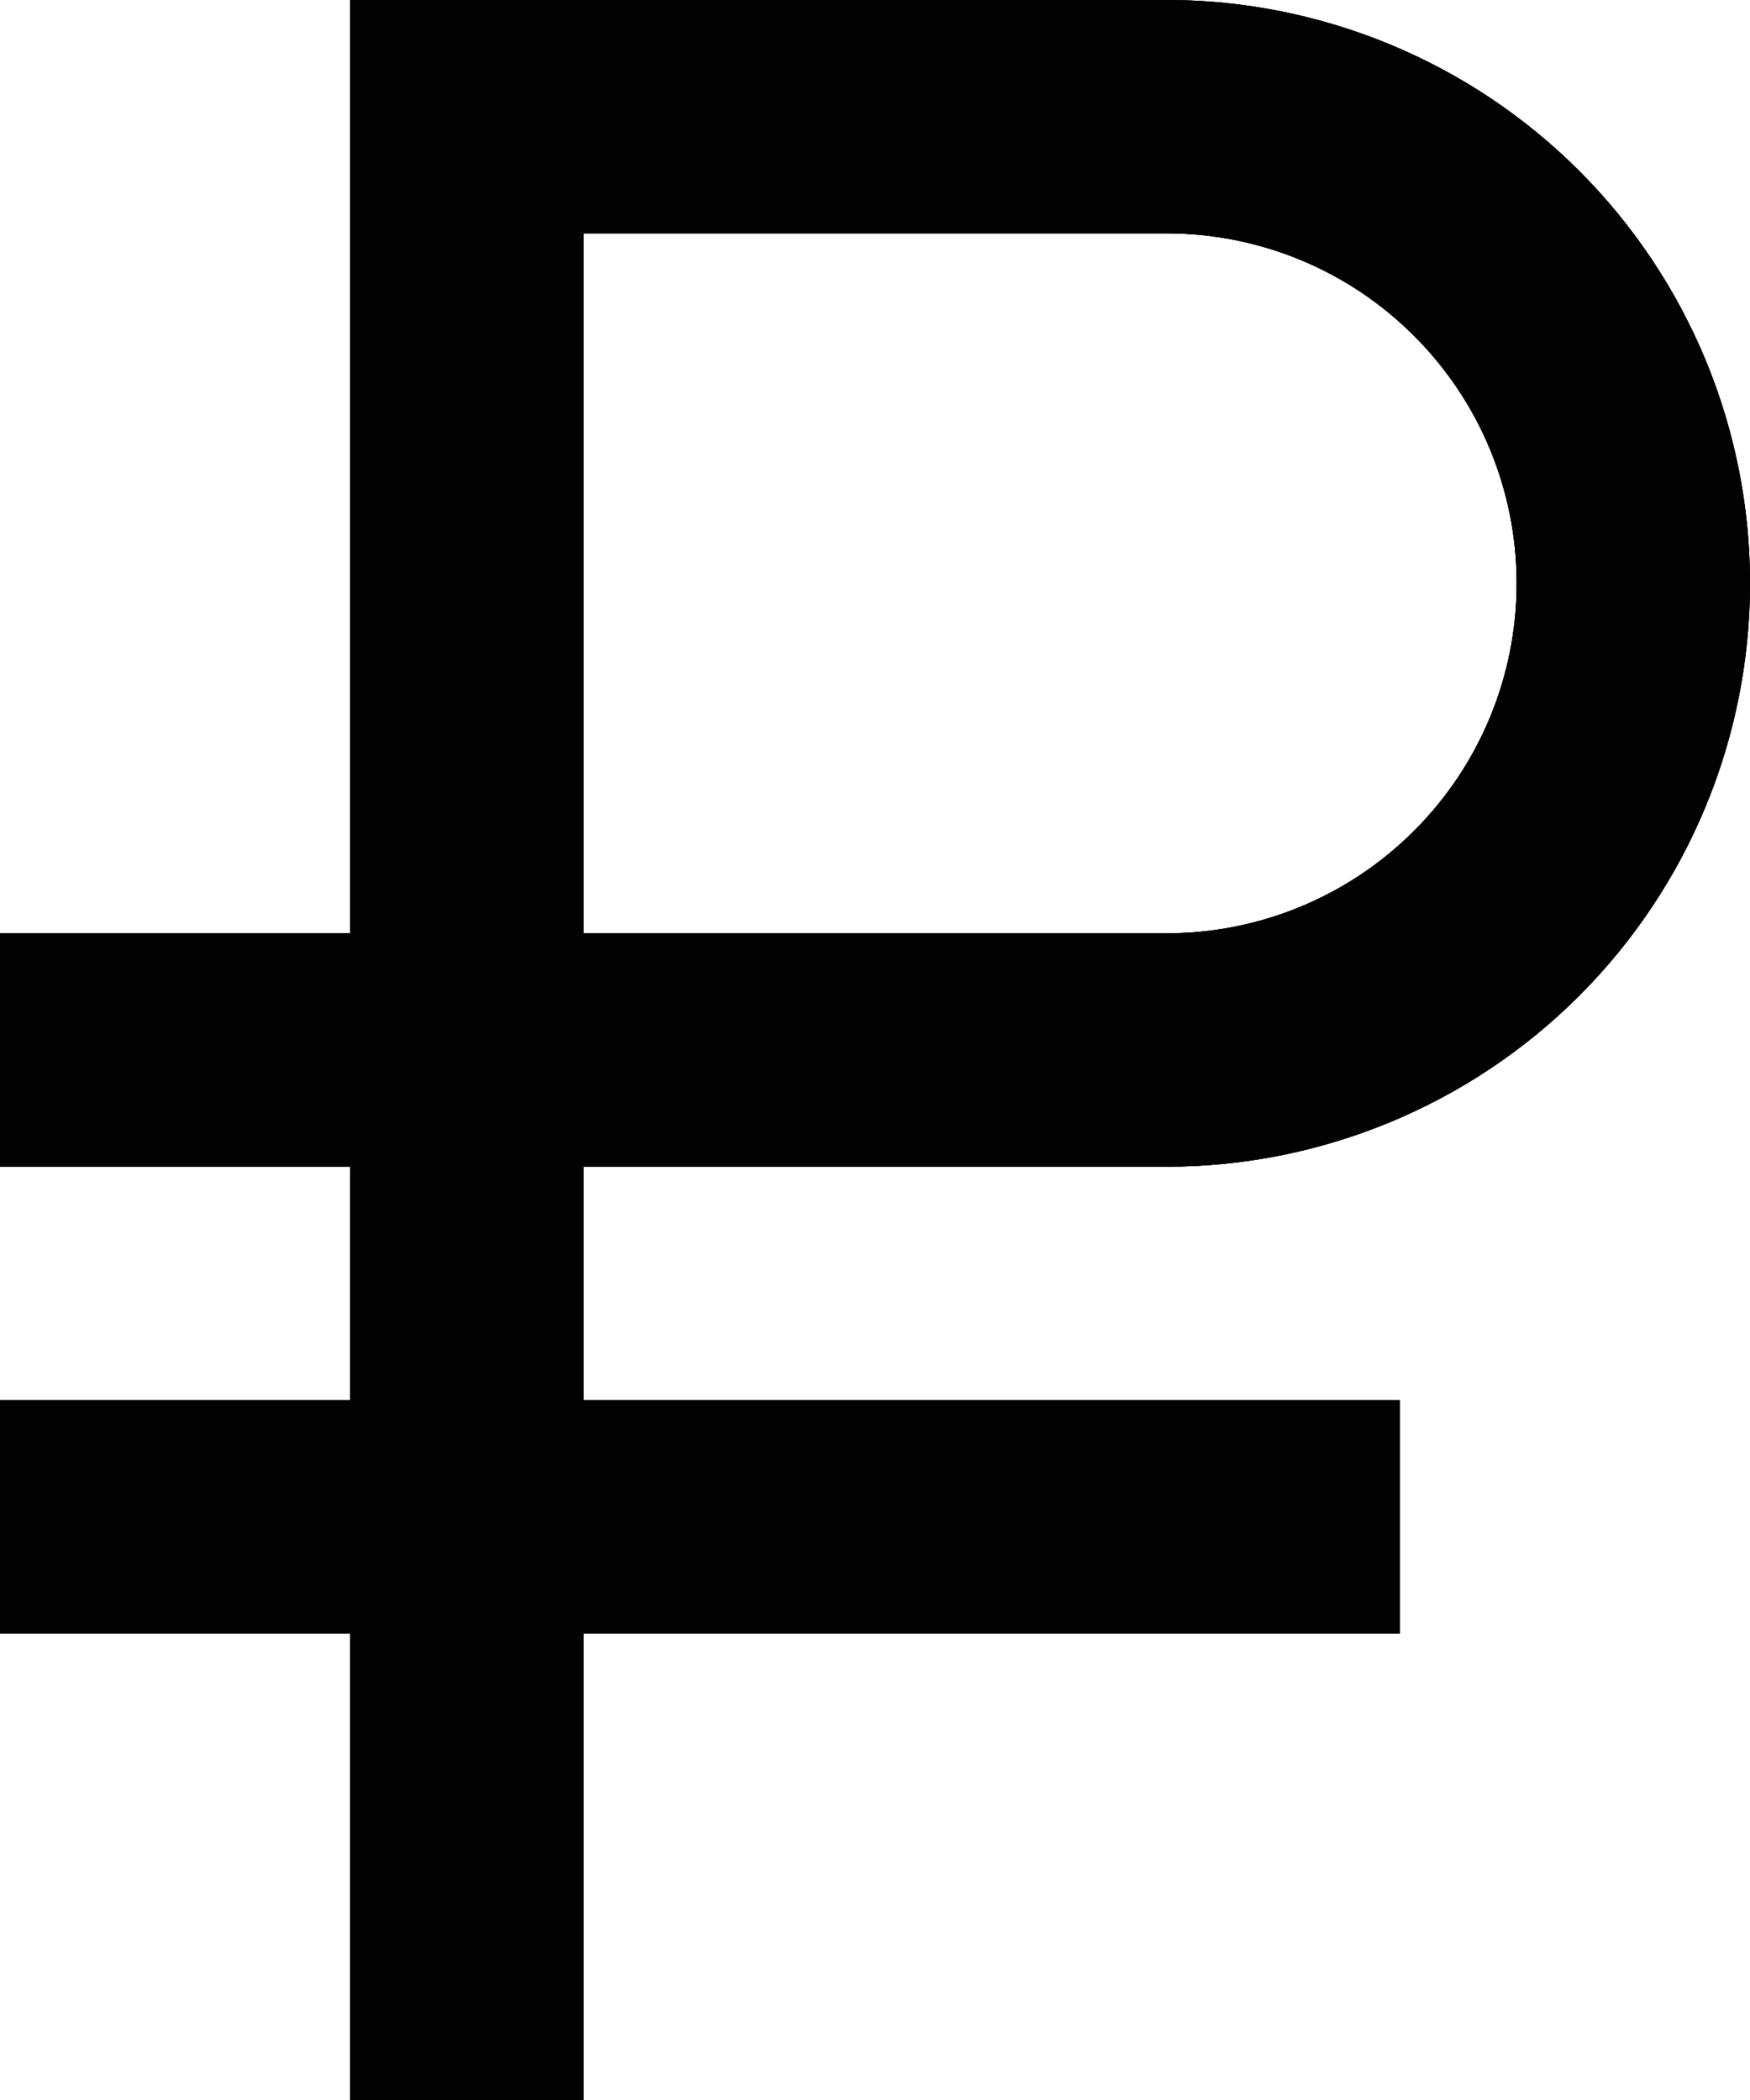 <svg width="15" height="18" viewBox="0 0 15 18" fill="none" xmlns="http://www.w3.org/2000/svg" xmlns:xlink="http://www.w3.org/1999/xlink">
	<desc>
			Created with Pixso.
	</desc>
	<defs/>
	<path id="shape" d="M3 14L0 14L0 12L3 12L3 10L0 10L0 8L3 8L3 0L10 0C11.324 0 12.598 0.527 13.535 1.464C14.473 2.402 15 3.674 15 5C15 6.326 14.473 7.598 13.535 8.536C12.598 9.473 11.324 10 10 10L5 10L5 12L12 12L12 14L5 14L5 18L3 18L3 14ZM10 8C10.797 8 11.559 7.684 12.121 7.121C12.684 6.559 13 5.796 13 5C13 4.204 12.684 3.441 12.121 2.879C11.559 2.316 10.797 2 10 2L5 2L5 8L10 8Z" fill="#2B2D33" fill-opacity="1" fill-rule="evenodd"/>
	<path id="shape" d="M3 14L0 14L0 12L3 12L3 10L0 10L0 8L3 8L3 0L10 0C11.324 0 12.598 0.527 13.535 1.464C14.473 2.402 15 3.674 15 5C15 6.326 14.473 7.598 13.535 8.536C12.598 9.473 11.324 10 10 10L5 10L5 12L12 12L12 14L5 14L5 18L3 18L3 14ZM10 8C10.797 8 11.559 7.684 12.121 7.121C12.684 6.559 13 5.796 13 5C13 4.204 12.684 3.441 12.121 2.879C11.559 2.316 10.797 2 10 2L5 2L5 8L10 8Z" fill="#000000" fill-opacity="0.2" fill-rule="evenodd"/>
	<path id="shape" d="M3 14L0 14L0 12L3 12L3 10L0 10L0 8L3 8L3 0L10 0C11.324 0 12.598 0.527 13.535 1.464C14.473 2.402 15 3.674 15 5C15 6.326 14.473 7.598 13.535 8.536C12.598 9.473 11.324 10 10 10L5 10L5 12L12 12L12 14L5 14L5 18L3 18L3 14ZM10 8C10.797 8 11.559 7.684 12.121 7.121C12.684 6.559 13 5.796 13 5C13 4.204 12.684 3.441 12.121 2.879C11.559 2.316 10.797 2 10 2L5 2L5 8L10 8Z" fill="#000000" fill-opacity="0.2" fill-rule="evenodd"/>
	<path id="shape" d="M3 14L0 14L0 12L3 12L3 10L0 10L0 8L3 8L3 0L10 0C11.324 0 12.598 0.527 13.535 1.464C14.473 2.402 15 3.674 15 5C15 6.326 14.473 7.598 13.535 8.536C12.598 9.473 11.324 10 10 10L5 10L5 12L12 12L12 14L5 14L5 18L3 18L3 14ZM10 8C10.797 8 11.559 7.684 12.121 7.121C12.684 6.559 13 5.796 13 5C13 4.204 12.684 3.441 12.121 2.879C11.559 2.316 10.797 2 10 2L5 2L5 8L10 8Z" fill="#000000" fill-opacity="0.2" fill-rule="evenodd"/>
	<path id="shape" d="M3 14L0 14L0 12L3 12L3 10L0 10L0 8L3 8L3 0L10 0C11.324 0 12.598 0.527 13.535 1.464C14.473 2.402 15 3.674 15 5C15 6.326 14.473 7.598 13.535 8.536C12.598 9.473 11.324 10 10 10L5 10L5 12L12 12L12 14L5 14L5 18L3 18L3 14ZM10 8C10.797 8 11.559 7.684 12.121 7.121C12.684 6.559 13 5.796 13 5C13 4.204 12.684 3.441 12.121 2.879C11.559 2.316 10.797 2 10 2L5 2L5 8L10 8Z" fill="#000000" fill-opacity="0.2" fill-rule="evenodd"/>
	<path id="shape" d="M3 14L0 14L0 12L3 12L3 10L0 10L0 8L3 8L3 0L10 0C11.324 0 12.598 0.527 13.535 1.464C14.473 2.402 15 3.674 15 5C15 6.326 14.473 7.598 13.535 8.536C12.598 9.473 11.324 10 10 10L5 10L5 12L12 12L12 14L5 14L5 18L3 18L3 14ZM10 8C10.797 8 11.559 7.684 12.121 7.121C12.684 6.559 13 5.796 13 5C13 4.204 12.684 3.441 12.121 2.879C11.559 2.316 10.797 2 10 2L5 2L5 8L10 8Z" fill="#000000" fill-opacity="0.2" fill-rule="evenodd"/>
	<path id="shape" d="M3 14L0 14L0 12L3 12L3 10L0 10L0 8L3 8L3 0L10 0C11.324 0 12.598 0.527 13.535 1.464C14.473 2.402 15 3.674 15 5C15 6.326 14.473 7.598 13.535 8.536C12.598 9.473 11.324 10 10 10L5 10L5 12L12 12L12 14L5 14L5 18L3 18L3 14ZM10 8C10.797 8 11.559 7.684 12.121 7.121C12.684 6.559 13 5.796 13 5C13 4.204 12.684 3.441 12.121 2.879C11.559 2.316 10.797 2 10 2L5 2L5 8L10 8Z" fill="#000000" fill-opacity="0.2" fill-rule="evenodd"/>
	<path id="shape" d="M3 14L0 14L0 12L3 12L3 10L0 10L0 8L3 8L3 0L10 0C11.324 0 12.598 0.527 13.535 1.464C14.473 2.402 15 3.674 15 5C15 6.326 14.473 7.598 13.535 8.536C12.598 9.473 11.324 10 10 10L5 10L5 12L12 12L12 14L5 14L5 18L3 18L3 14ZM10 8C10.797 8 11.559 7.684 12.121 7.121C12.684 6.559 13 5.796 13 5C13 4.204 12.684 3.441 12.121 2.879C11.559 2.316 10.797 2 10 2L5 2L5 8L10 8Z" fill="#000000" fill-opacity="0.2" fill-rule="evenodd"/>
	<path id="shape" d="M3 14L0 14L0 12L3 12L3 10L0 10L0 8L3 8L3 0L10 0C11.324 0 12.598 0.527 13.535 1.464C14.473 2.402 15 3.674 15 5C15 6.326 14.473 7.598 13.535 8.536C12.598 9.473 11.324 10 10 10L5 10L5 12L12 12L12 14L5 14L5 18L3 18L3 14ZM10 8C10.797 8 11.559 7.684 12.121 7.121C12.684 6.559 13 5.796 13 5C13 4.204 12.684 3.441 12.121 2.879C11.559 2.316 10.797 2 10 2L5 2L5 8L10 8Z" fill="#000000" fill-opacity="0.2" fill-rule="evenodd"/>
	<path id="shape" d="M3 14L0 14L0 12L3 12L3 10L0 10L0 8L3 8L3 0L10 0C11.324 0 12.598 0.527 13.535 1.464C14.473 2.402 15 3.674 15 5C15 6.326 14.473 7.598 13.535 8.536C12.598 9.473 11.324 10 10 10L5 10L5 12L12 12L12 14L5 14L5 18L3 18L3 14ZM10 8C10.797 8 11.559 7.684 12.121 7.121C12.684 6.559 13 5.796 13 5C13 4.204 12.684 3.441 12.121 2.879C11.559 2.316 10.797 2 10 2L5 2L5 8L10 8Z" fill="#000000" fill-opacity="0.2" fill-rule="evenodd"/>
	<path id="shape" d="M3 14L0 14L0 12L3 12L3 10L0 10L0 8L3 8L3 0L10 0C11.324 0 12.598 0.527 13.535 1.464C14.473 2.402 15 3.674 15 5C15 6.326 14.473 7.598 13.535 8.536C12.598 9.473 11.324 10 10 10L5 10L5 12L12 12L12 14L5 14L5 18L3 18L3 14ZM10 8C10.797 8 11.559 7.684 12.121 7.121C12.684 6.559 13 5.796 13 5C13 4.204 12.684 3.441 12.121 2.879C11.559 2.316 10.797 2 10 2L5 2L5 8L10 8Z" fill="#000000" fill-opacity="0.2" fill-rule="evenodd"/>
	<path id="shape" d="M3 14L0 14L0 12L3 12L3 10L0 10L0 8L3 8L3 0L10 0C11.324 0 12.598 0.527 13.535 1.464C14.473 2.402 15 3.674 15 5C15 6.326 14.473 7.598 13.535 8.536C12.598 9.473 11.324 10 10 10L5 10L5 12L12 12L12 14L5 14L5 18L3 18L3 14ZM10 8C10.797 8 11.559 7.684 12.121 7.121C12.684 6.559 13 5.796 13 5C13 4.204 12.684 3.441 12.121 2.879C11.559 2.316 10.797 2 10 2L5 2L5 8L10 8Z" fill="#000000" fill-opacity="0.2" fill-rule="evenodd"/>
	<path id="shape" d="M3 14L0 14L0 12L3 12L3 10L0 10L0 8L3 8L3 0L10 0C11.324 0 12.598 0.527 13.535 1.464C14.473 2.402 15 3.674 15 5C15 6.326 14.473 7.598 13.535 8.536C12.598 9.473 11.324 10 10 10L5 10L5 12L12 12L12 14L5 14L5 18L3 18L3 14ZM10 8C10.797 8 11.559 7.684 12.121 7.121C12.684 6.559 13 5.796 13 5C13 4.204 12.684 3.441 12.121 2.879C11.559 2.316 10.797 2 10 2L5 2L5 8L10 8Z" fill="#000000" fill-opacity="0.2" fill-rule="evenodd"/>
	<path id="shape" d="M3 14L0 14L0 12L3 12L3 10L0 10L0 8L3 8L3 0L10 0C11.324 0 12.598 0.527 13.535 1.464C14.473 2.402 15 3.674 15 5C15 6.326 14.473 7.598 13.535 8.536C12.598 9.473 11.324 10 10 10L5 10L5 12L12 12L12 14L5 14L5 18L3 18L3 14ZM10 8C10.797 8 11.559 7.684 12.121 7.121C12.684 6.559 13 5.796 13 5C13 4.204 12.684 3.441 12.121 2.879C11.559 2.316 10.797 2 10 2L5 2L5 8L10 8Z" fill="#000000" fill-opacity="0.2" fill-rule="evenodd"/>
	<path id="shape" d="M3 14L0 14L0 12L3 12L3 10L0 10L0 8L3 8L3 0L10 0C11.324 0 12.598 0.527 13.535 1.464C14.473 2.402 15 3.674 15 5C15 6.326 14.473 7.598 13.535 8.536C12.598 9.473 11.324 10 10 10L5 10L5 12L12 12L12 14L5 14L5 18L3 18L3 14ZM10 8C10.797 8 11.559 7.684 12.121 7.121C12.684 6.559 13 5.796 13 5C13 4.204 12.684 3.441 12.121 2.879C11.559 2.316 10.797 2 10 2L5 2L5 8L10 8Z" fill="#000000" fill-opacity="0.2" fill-rule="evenodd"/>
	<path id="shape" d="M3 14L0 14L0 12L3 12L3 10L0 10L0 8L3 8L3 0L10 0C11.324 0 12.598 0.527 13.535 1.464C14.473 2.402 15 3.674 15 5C15 6.326 14.473 7.598 13.535 8.536C12.598 9.473 11.324 10 10 10L5 10L5 12L12 12L12 14L5 14L5 18L3 18L3 14ZM10 8C10.797 8 11.559 7.684 12.121 7.121C12.684 6.559 13 5.796 13 5C13 4.204 12.684 3.441 12.121 2.879C11.559 2.316 10.797 2 10 2L5 2L5 8L10 8Z" fill="#000000" fill-opacity="0.2" fill-rule="evenodd"/>
</svg>
